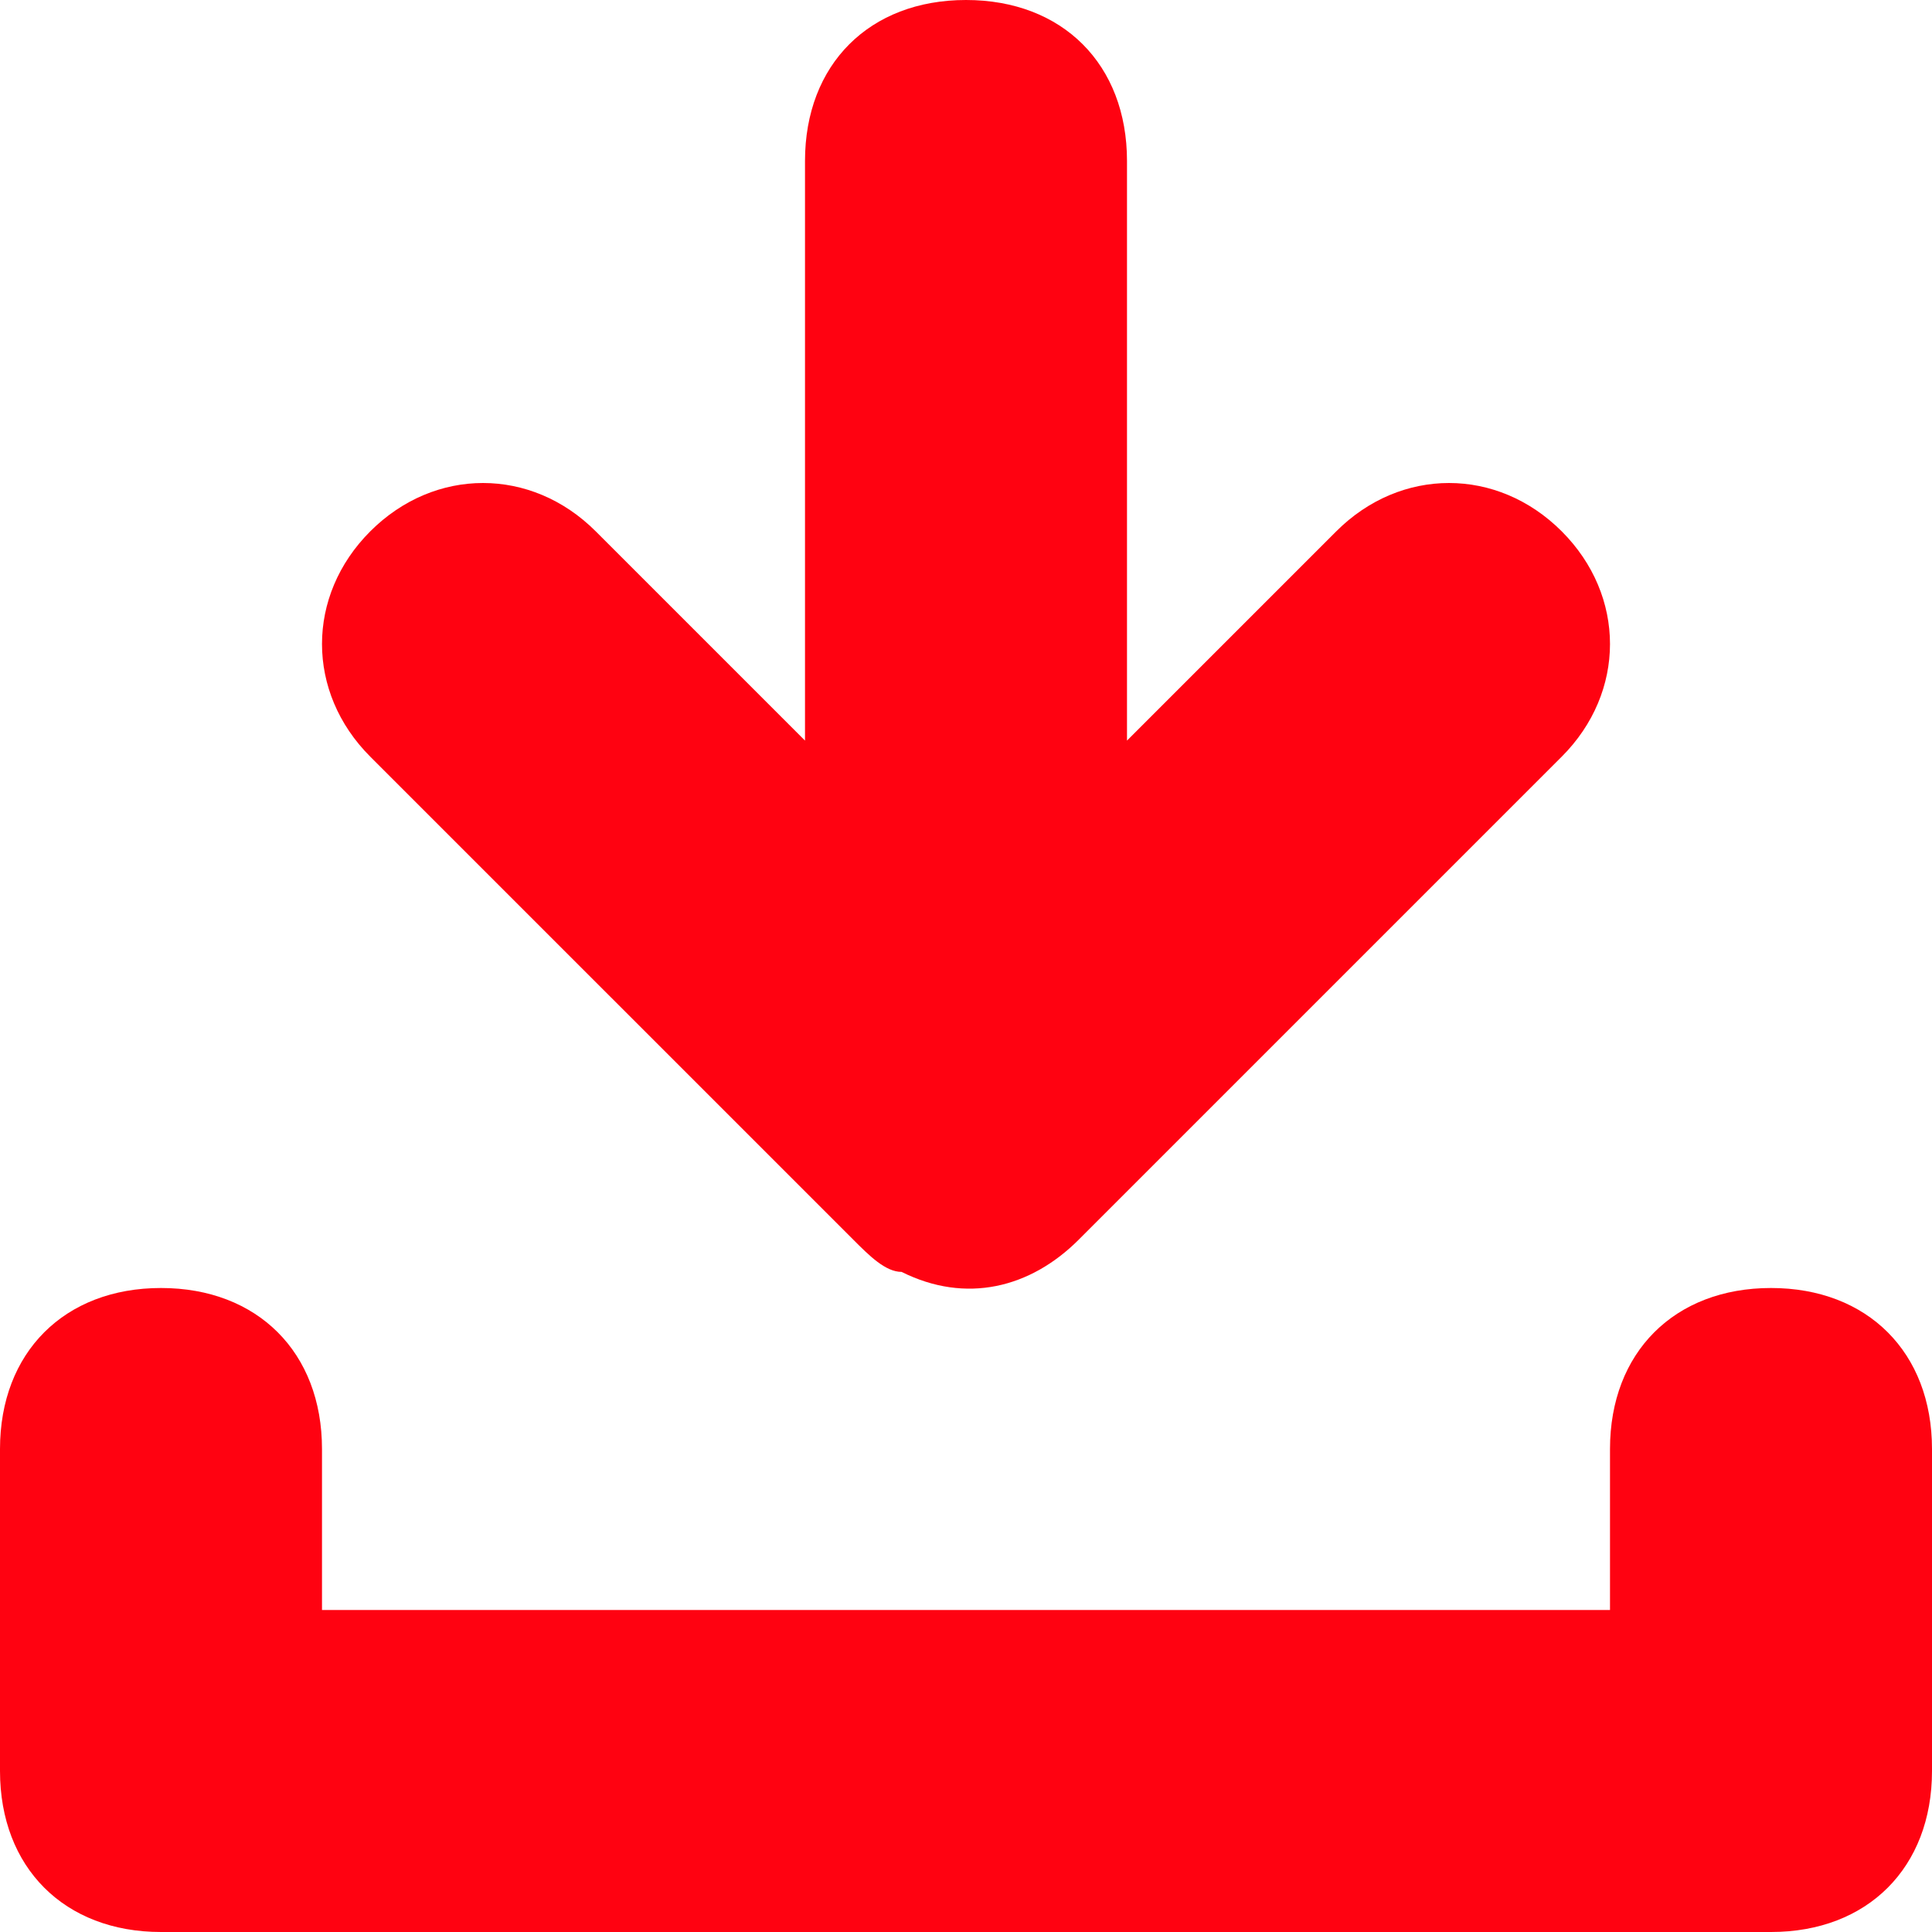 <?xml version="1.0" encoding="utf-8"?>
<!-- Generator: Adobe Illustrator 24.1.0, SVG Export Plug-In . SVG Version: 6.00 Build 0)  -->
<svg version="1.1" id="Layer_1" xmlns="http://www.w3.org/2000/svg" xmlns:xlink="http://www.w3.org/1999/xlink" x="0px" y="0px"
	 viewBox="0 0 12 12" style="enable-background:new 0 0 12 12;" xml:space="preserve">
<style type="text/css">
	.st0{fill:#FF0211;}
</style>
<path id="Path_893" class="st0" d="M12,9v2c0,0.6-0.4,1-1,1H1c-0.6,0-1-0.4-1-1V9c0-0.6,0.4-1,1-1s1,0.4,1,1v1h8V9c0-0.6,0.4-1,1-1
	S12,8.4,12,9z M5.3,7.7C5.3,7.7,5.3,7.7,5.3,7.7c0.1,0.1,0.2,0.2,0.3,0.2l0,0C6,8.1,6.4,8,6.7,7.7l3-3c0.4-0.4,0.4-1,0-1.4
	c-0.4-0.4-1-0.4-1.4,0L7,4.6V1c0-0.6-0.4-1-1-1S5,0.4,5,1v3.6L3.7,3.3c-0.4-0.4-1-0.4-1.4,0c-0.4,0.4-0.4,1,0,1.4L5.3,7.7z"/>
</svg>
